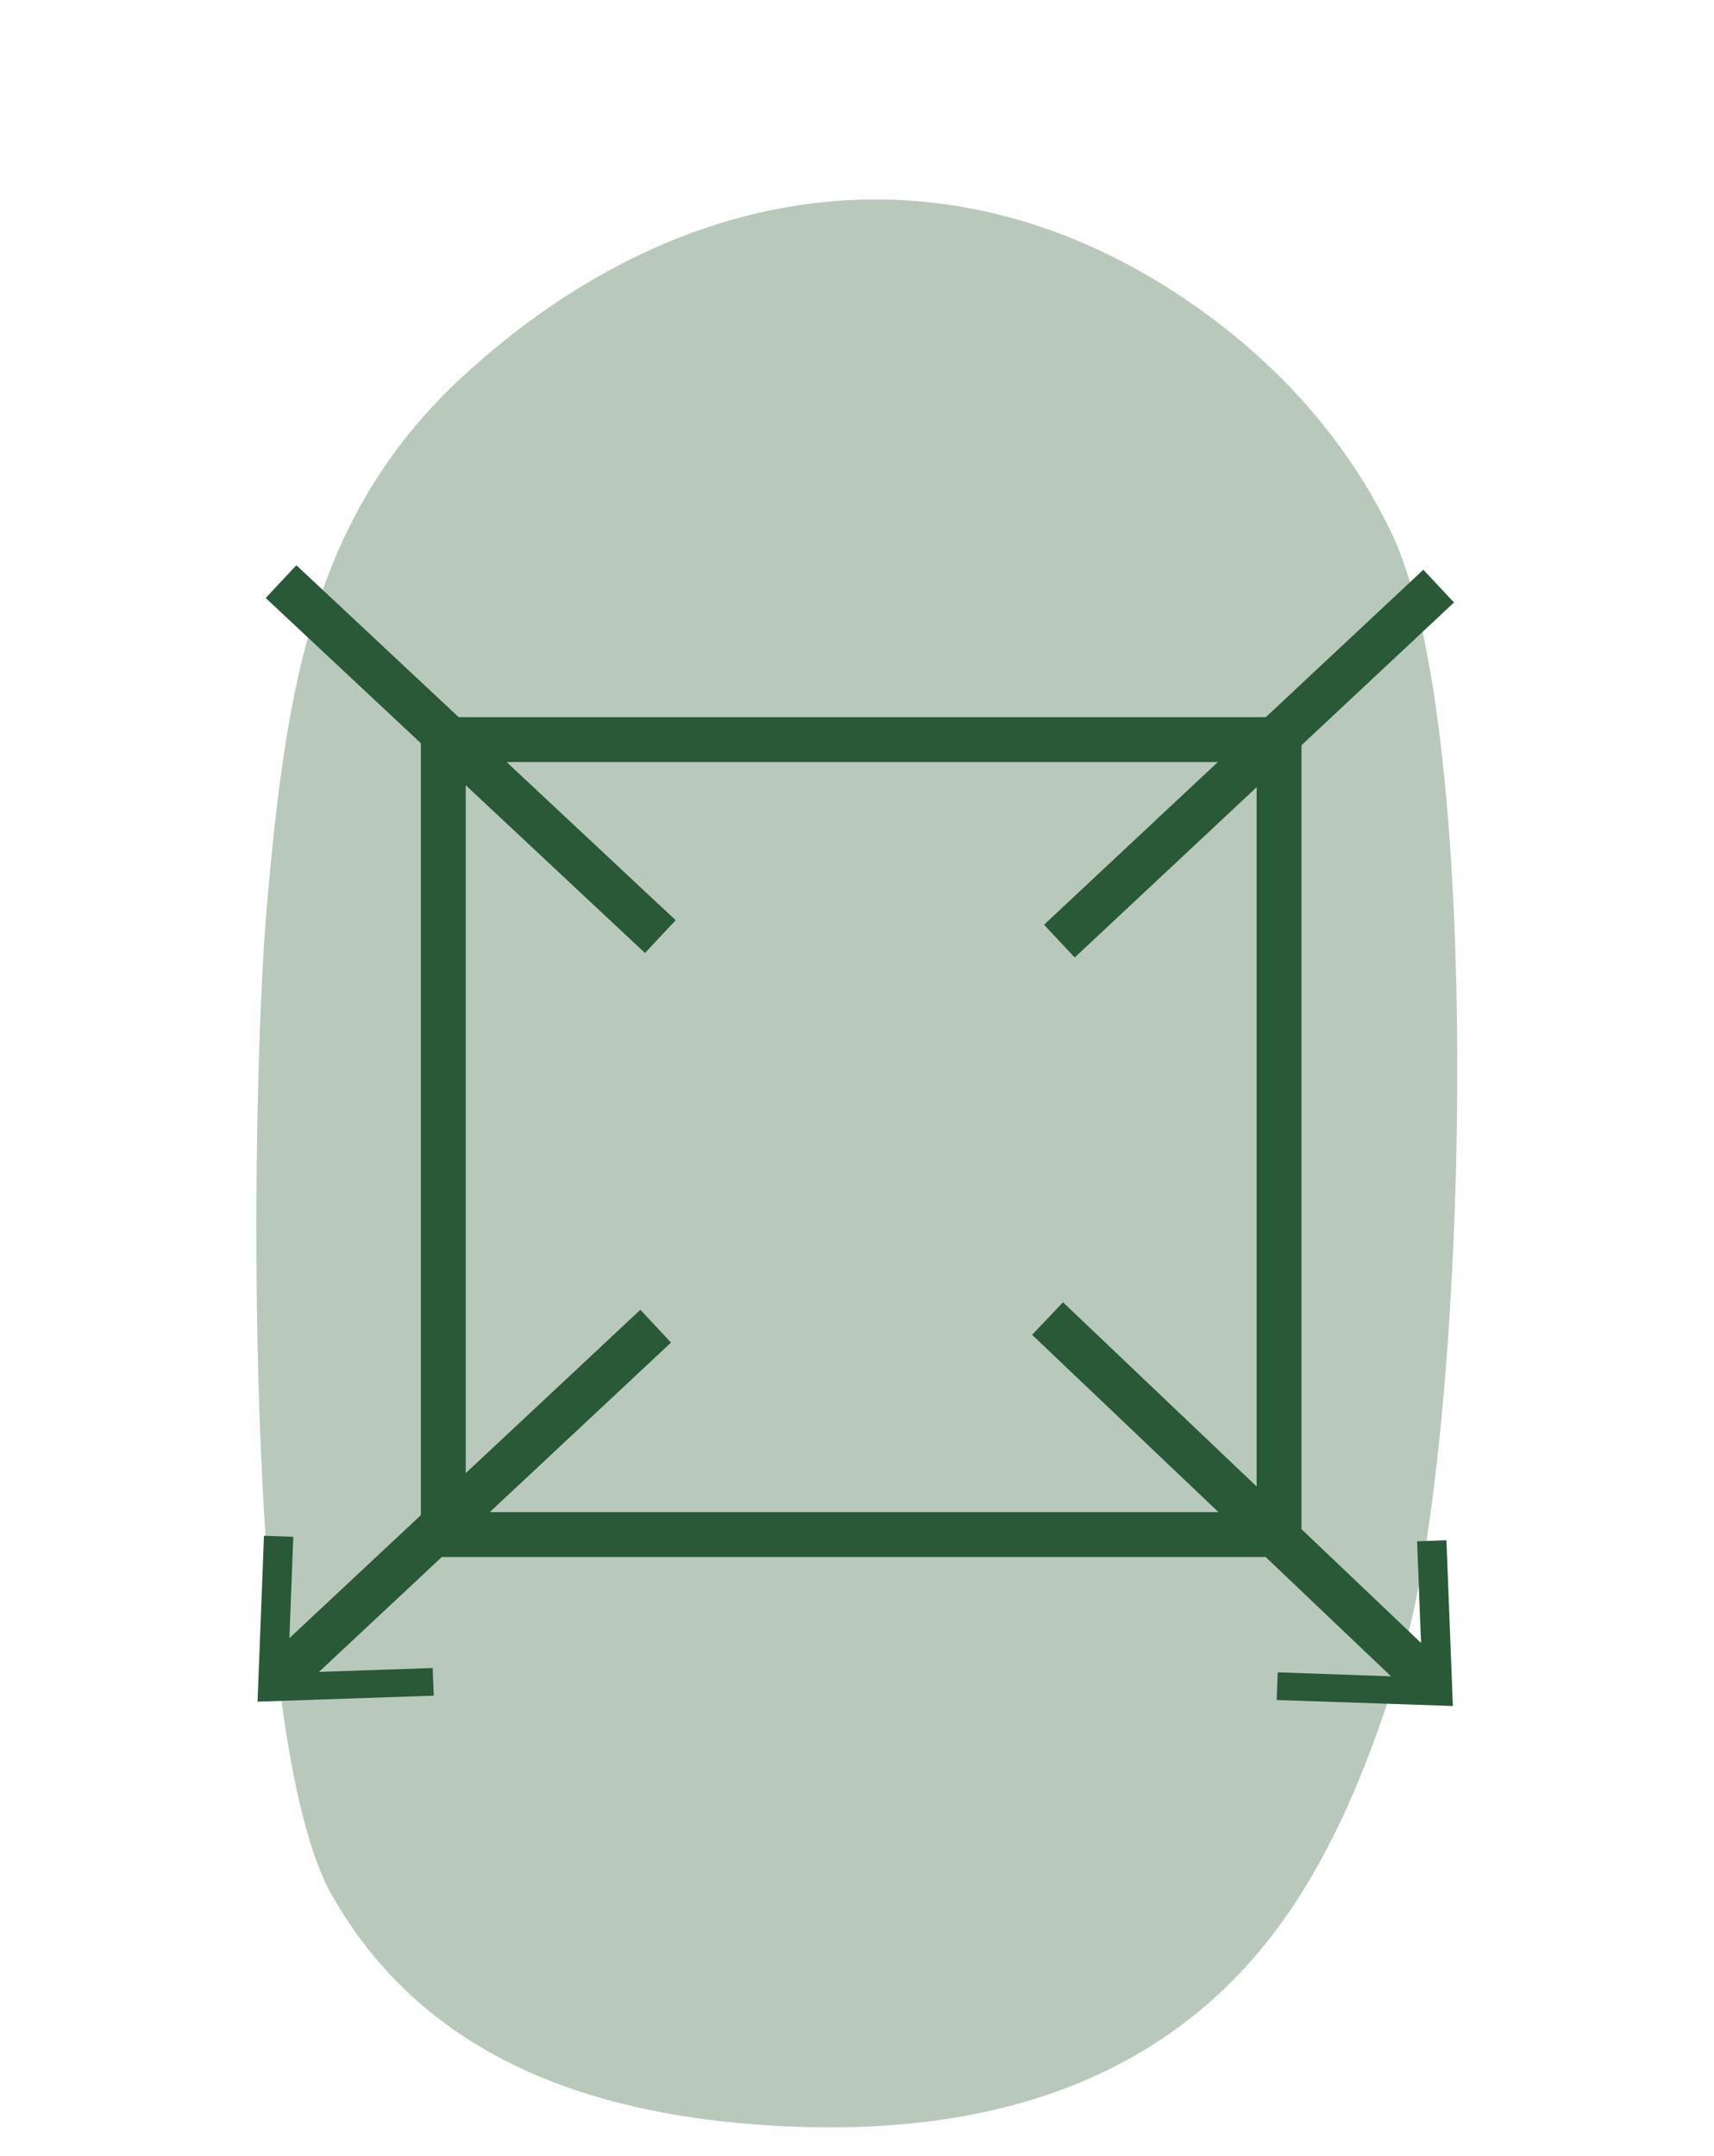 <?xml version="1.0" encoding="UTF-8"?>
<svg id="Capa_2" data-name="Capa 2" xmlns="http://www.w3.org/2000/svg" xmlns:xlink="http://www.w3.org/1999/xlink" viewBox="0 0 114.6 144.11">
  <defs>
    <style>
      .cls-1 {
        stroke: #295936;
        stroke-miterlimit: 10;
        stroke-width: 3px;
      }

      .cls-1, .cls-2 {
        fill: none;
      }

      .cls-3 {
        clip-path: url(#clippath);
      }

      .cls-2, .cls-4, .cls-5 {
        stroke-width: 0px;
      }

      .cls-6 {
        opacity: .33;
      }

      .cls-4 {
        fill: #265b33;
      }

      .cls-5 {
        fill: #295936;
      }
    </style>
    <clipPath id="clippath">
      <rect class="cls-2" width="114.6" height="144.11"/>
    </clipPath>
  </defs>
  <g id="Capa_1-2" data-name="Capa 1">
    <g class="cls-6">
      <g class="cls-3">
        <path class="cls-4" d="m22.21,126.72h0c6.31,11.09,17.68,14.46,28.12,15.28,12.34.97,25.87-1.14,34.72-12.62,4.07-5.28,6.8-12.14,8.84-19.2,4.23-14.65,5.5-61.32-.85-74.55-3.07-6.39-7.68-11.26-12.7-14.87-16.02-11.51-34.36-9.29-49.19,4.21-10.06,9.17-12,20.36-13.32,35.78-1.07,12.5-1.68,55.32,4.37,65.96"/>
      </g>
    </g>
    <path class="cls-1" d="m85.52,102.58H29.64v-53.14h55.88v53.14Zm10.33,10.11l-25.81-24.55"/>
    <polygon class="cls-5" points="96.71 102.96 94.75 103.03 95.1 112.13 85.43 111.79 85.36 113.64 97.14 114.04 96.71 102.96"/>
    <line class="cls-1" x1="18.48" y1="112.37" x2="43.84" y2="88.65"/>
    <polygon class="cls-5" points="29 113.35 28.93 111.5 19.26 111.83 19.61 102.73 17.65 102.66 17.22 113.75 29 113.35"/>
    <line class="cls-1" x1="18.79" y1="38.88" x2="44.15" y2="62.61"/>
    <line class="cls-1" x1="96.19" y1="39.18" x2="70.83" y2="62.91"/>
  </g>
</svg>
